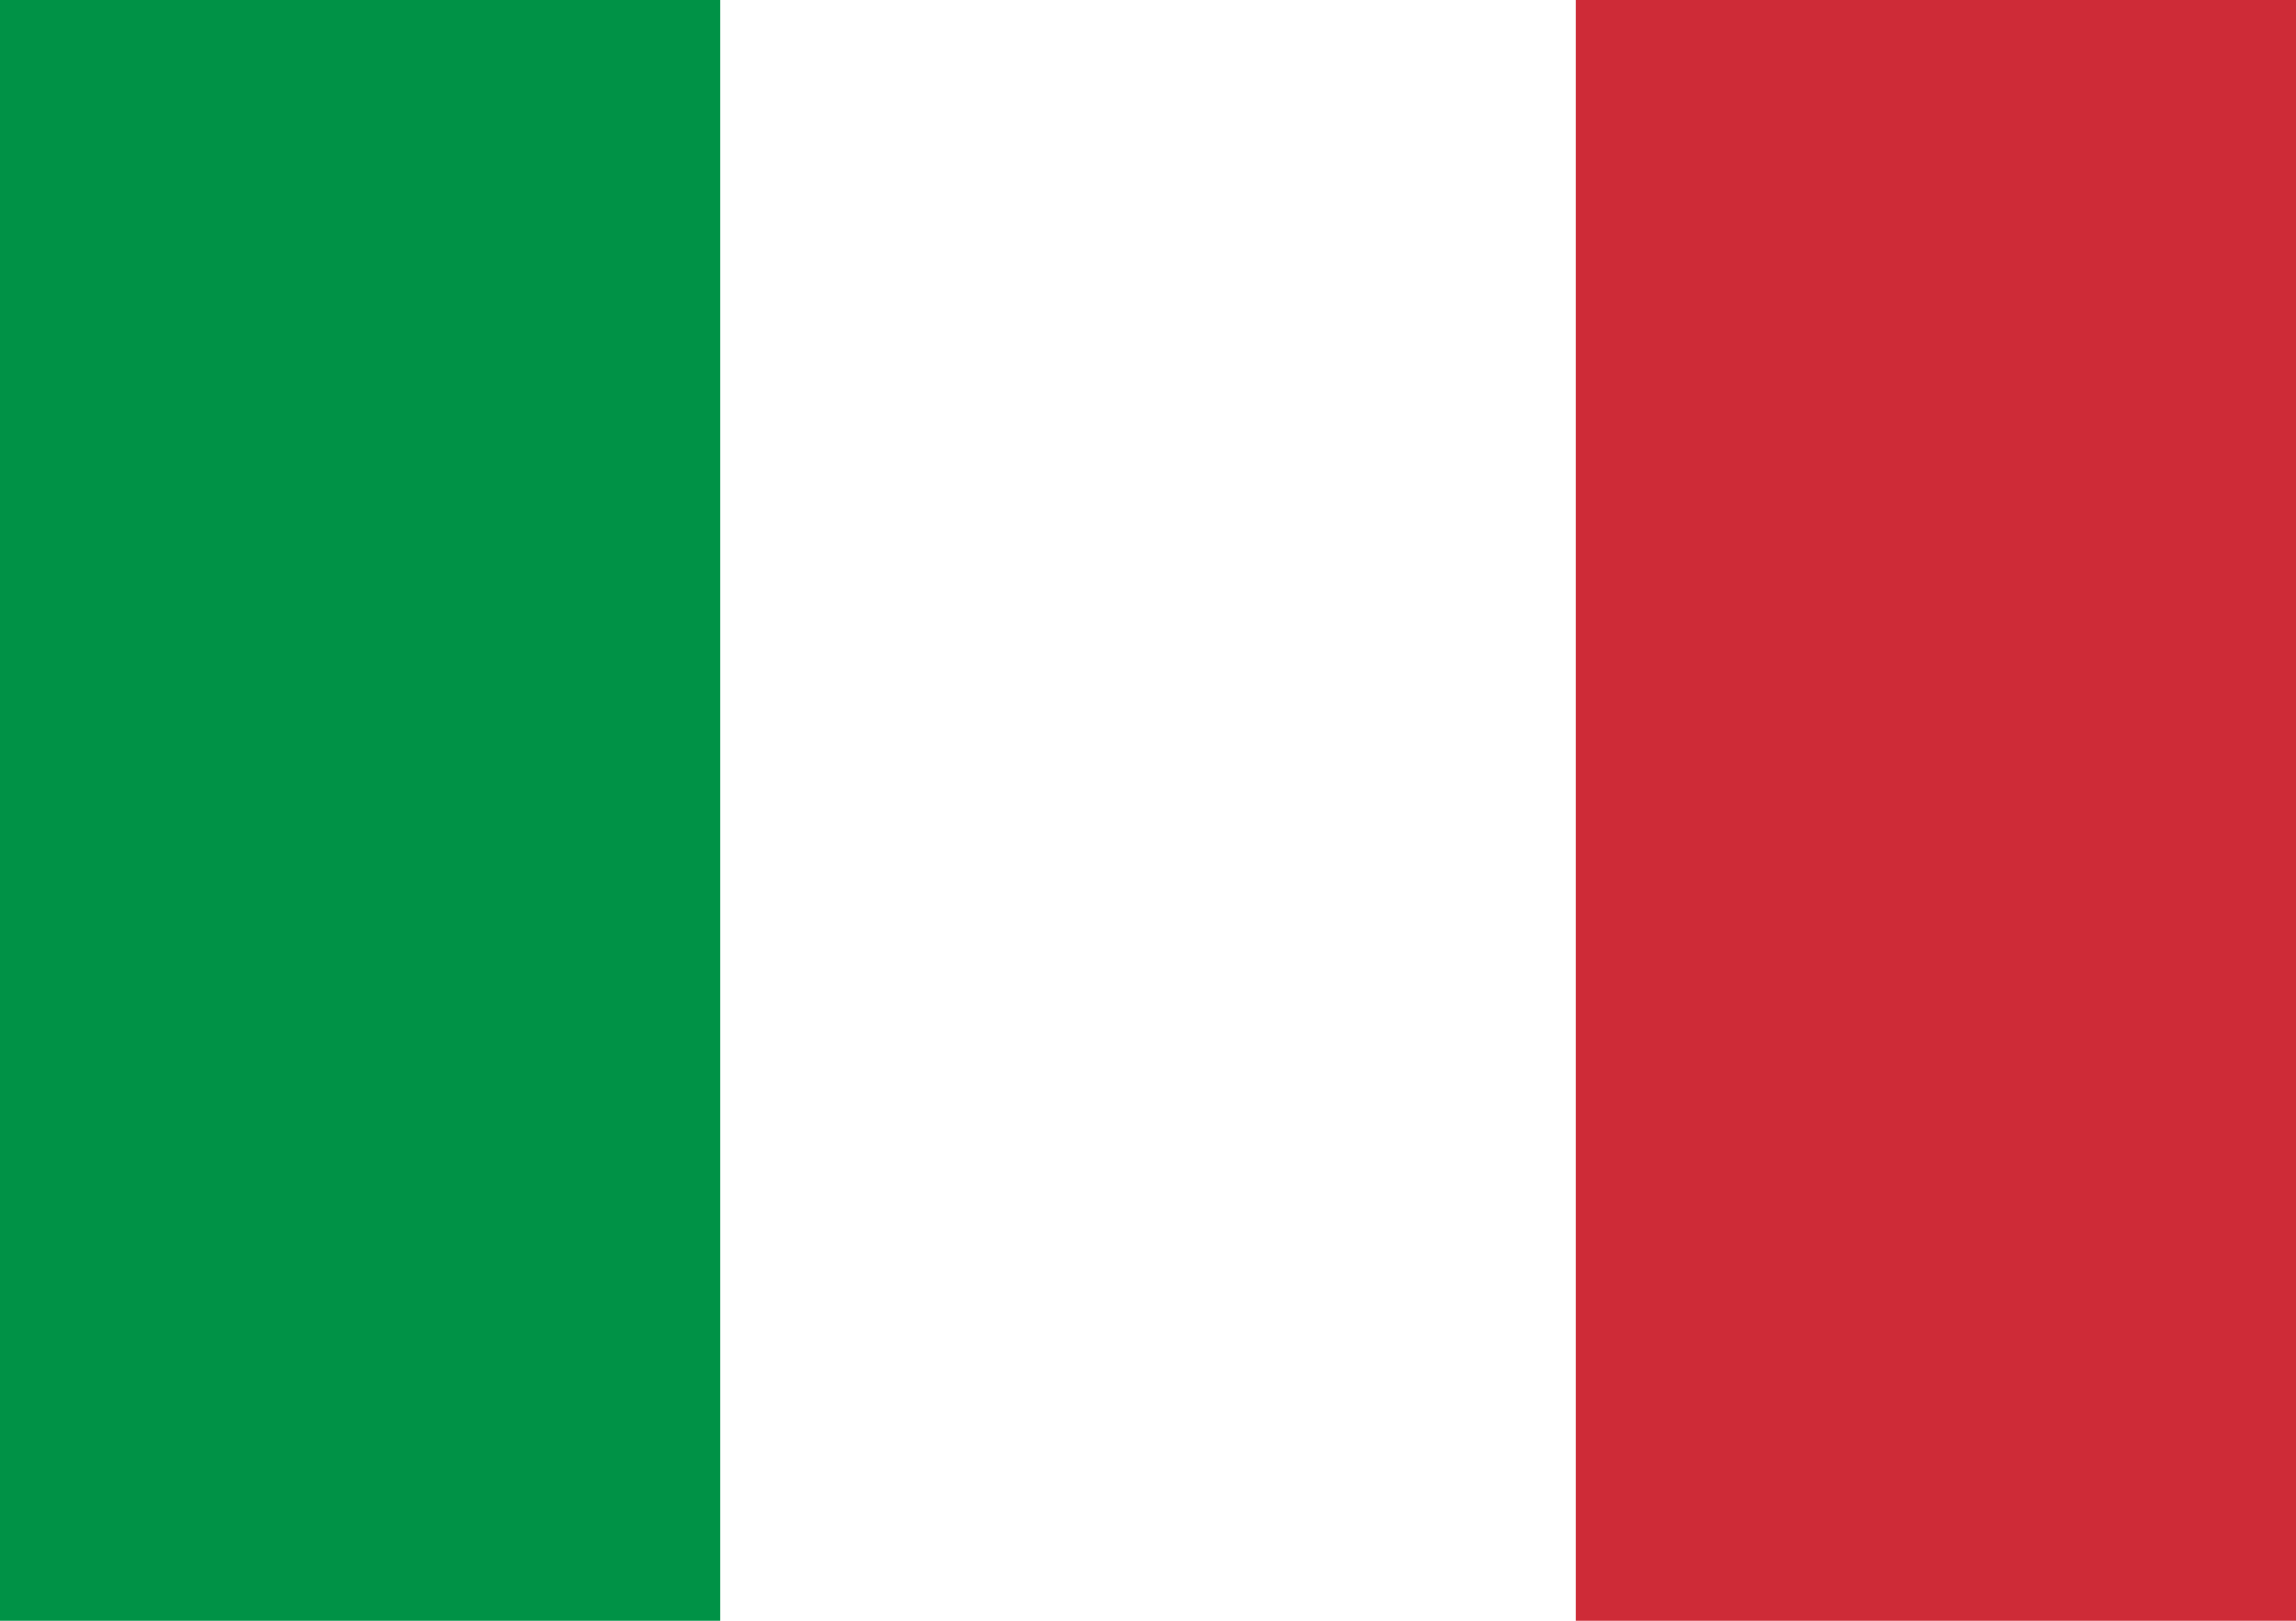 <svg xmlns="http://www.w3.org/2000/svg" width="34" height="24" viewBox="0 0 34 24"><defs><style>.a{fill:#fff;}.a,.b,.c{fill-rule:evenodd;}.b{fill:#009246;}.c{fill:#ce2b37;}</style></defs><path class="a" d="M0,0H34V24H0Z"/><path class="b" d="M0,0H10.665V24H0Z"/><path class="c" d="M426.7,0h10.665V24H426.7Z" transform="translate(-403.365)"/></svg>